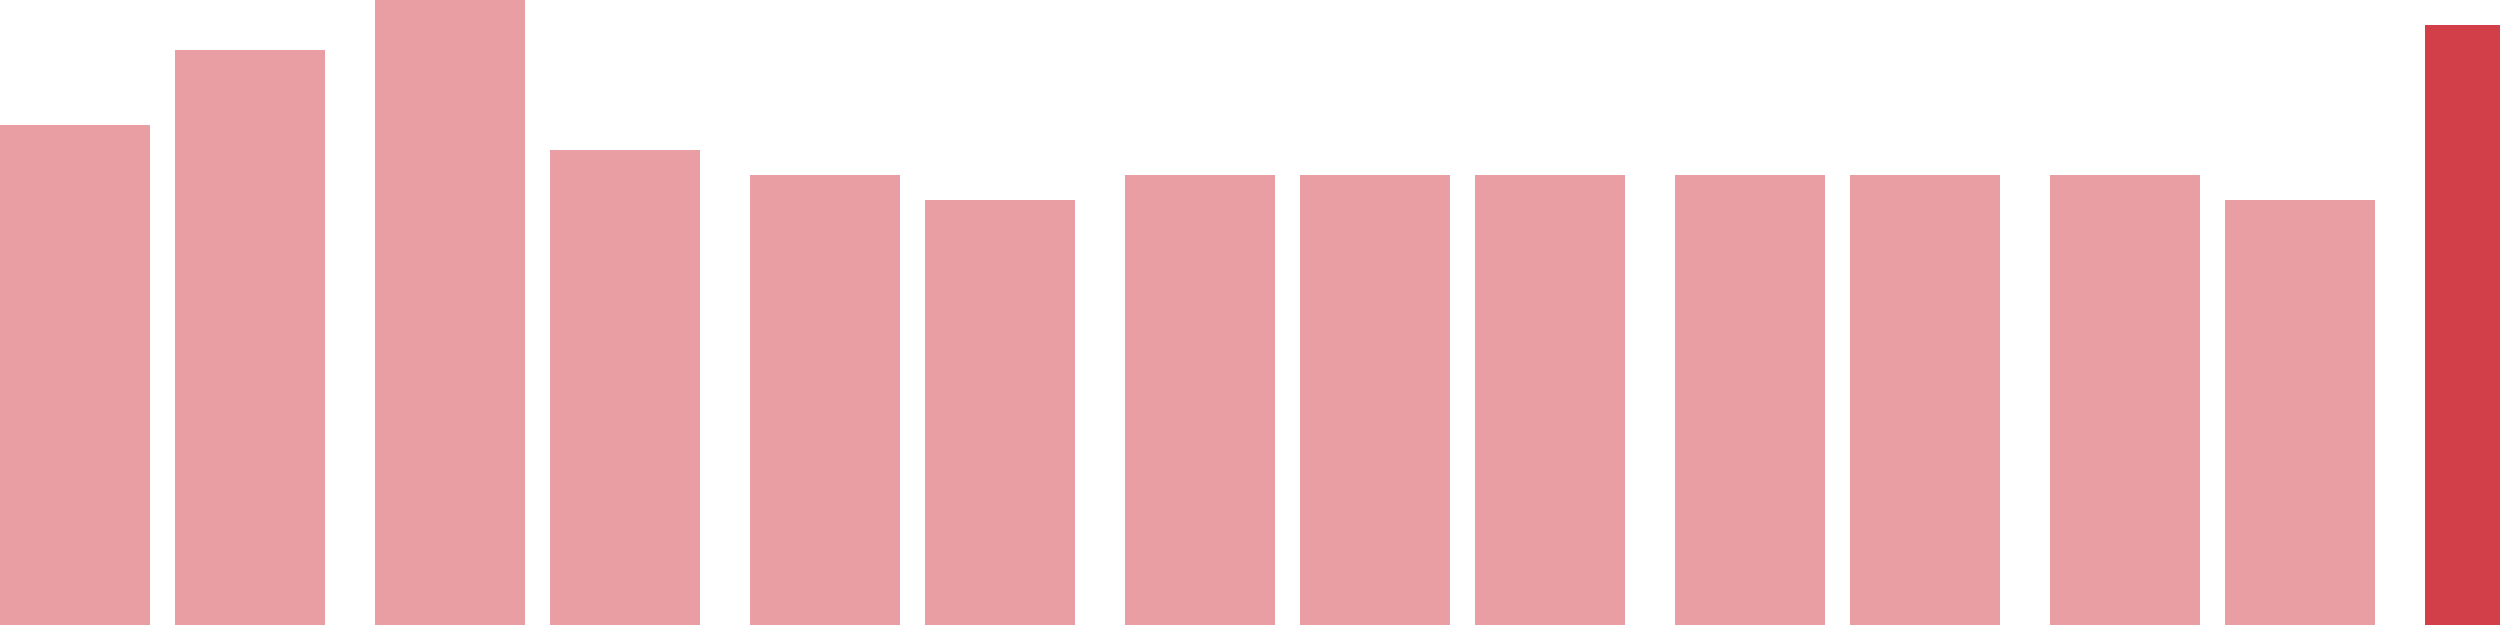 <svg width="100" height="25" viewBox="0 0 100 25" xmlns="http://www.w3.org/2000/svg"><rect x="0" y="5" width="6" height="20" fill="rgba(211, 63, 73, 0.5)"/><rect x="7" y="2" width="6" height="23" fill="rgba(211, 63, 73, 0.5)"/><rect x="15" y="0" width="6" height="25" fill="rgba(211, 63, 73, 0.5)"/><rect x="22" y="6" width="6" height="19" fill="rgba(211, 63, 73, 0.5)"/><rect x="30" y="7" width="6" height="18" fill="rgba(211, 63, 73, 0.5)"/><rect x="37" y="8" width="6" height="17" fill="rgba(211, 63, 73, 0.5)"/><rect x="45" y="7" width="6" height="18" fill="rgba(211, 63, 73, 0.5)"/><rect x="52" y="7" width="6" height="18" fill="rgba(211, 63, 73, 0.5)"/><rect x="59" y="7" width="6" height="18" fill="rgba(211, 63, 73, 0.5)"/><rect x="67" y="7" width="6" height="18" fill="rgba(211, 63, 73, 0.5)"/><rect x="74" y="7" width="6" height="18" fill="rgba(211, 63, 73, 0.5)"/><rect x="82" y="7" width="6" height="18" fill="rgba(211, 63, 73, 0.5)"/><rect x="89" y="8" width="6" height="17" fill="rgba(211, 63, 73, 0.5)"/><rect x="97" y="1" width="6" height="24" fill="#d33f49"/></svg>
